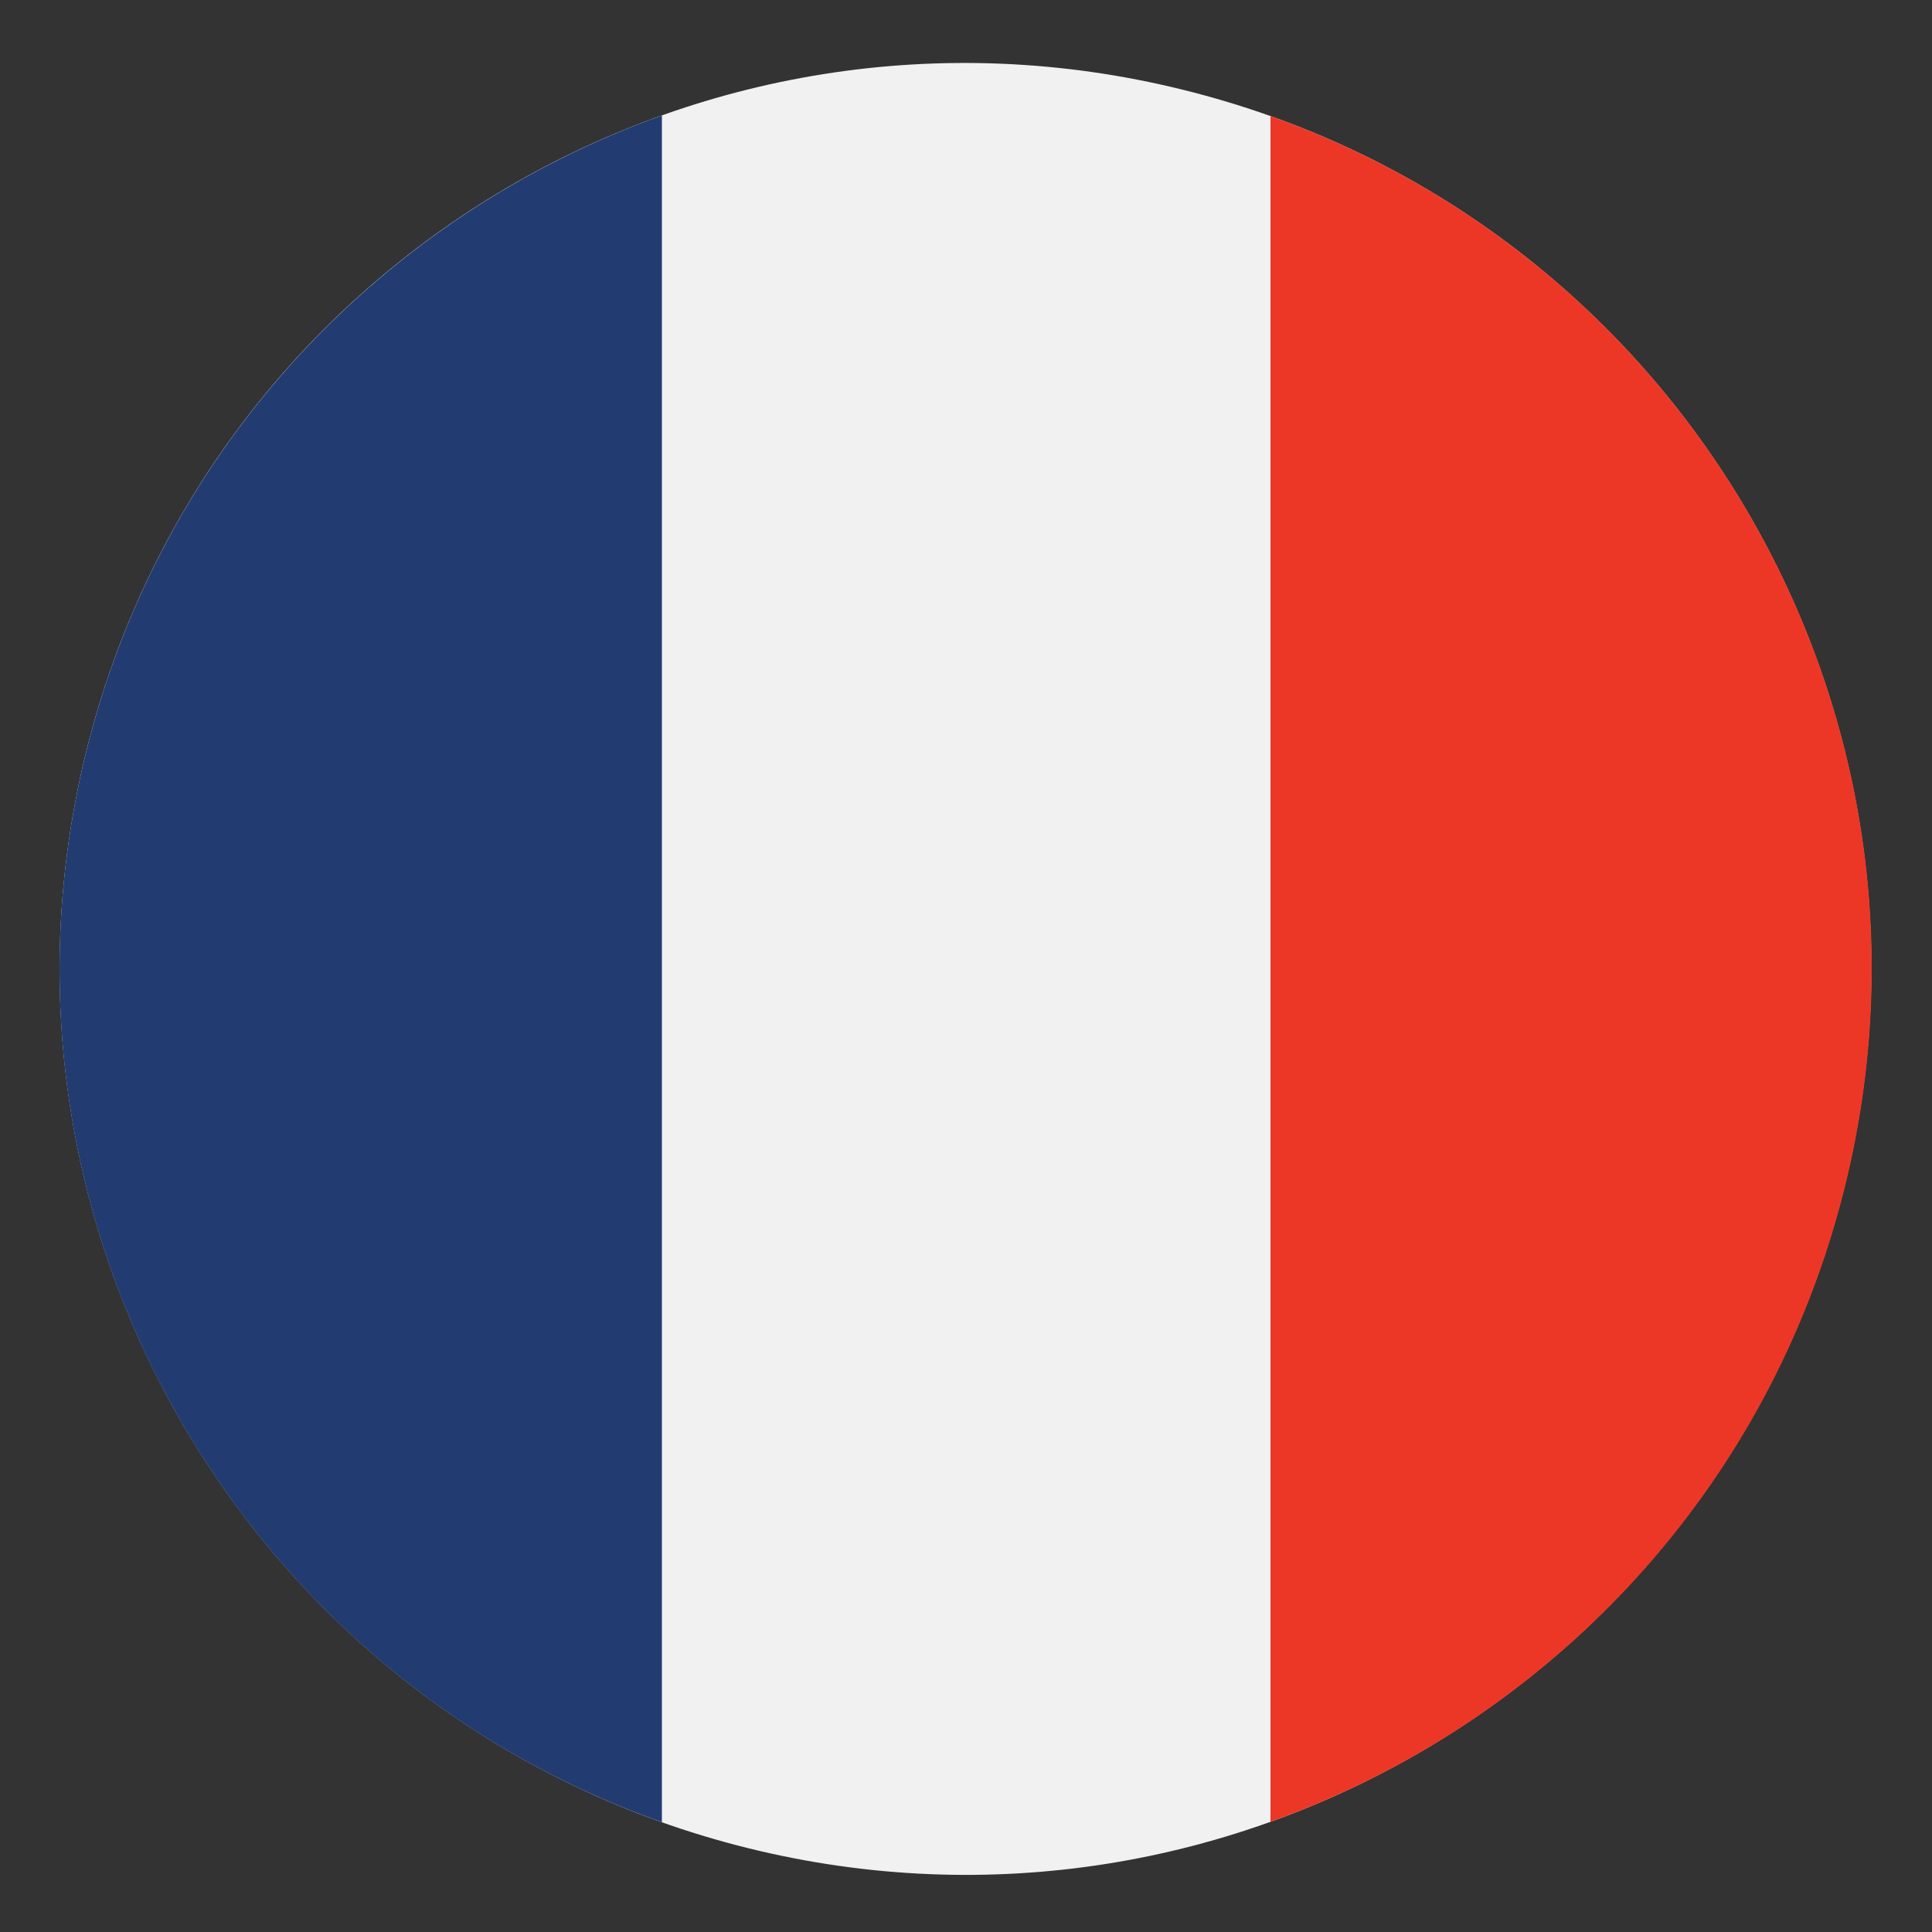 <?xml version="1.0" encoding="UTF-8"?>
<svg xmlns="http://www.w3.org/2000/svg" id="Layer_1" version="1.1" viewBox="0 0 492.7 492.7">
  <rect x="0" y="0" width="492.7" height="492.7" fill="#333333" stroke="none"/>
  <defs>
    <style>
      .st0 {
        fill: #f1f1f2;
      }

      .st1 {
        fill: #ed3726;
      }

      .st2 {
        fill: #e12133;
      }

      .st3 {
        fill: #223c72;
      }
    </style>
  </defs>
  <path class="st2" d="M-961.7,13.5h0Z"></path>
  <g>
    <path class="st0" d="M22,191.6C52.7,67.7,177.9-7.8,301.7,22.9c123.9,30.6,199.4,155.9,168.7,279.7-30.7,123.8-155.9,199.4-279.7,168.7C66.9,440.6-8.6,315.4,22,191.6"></path>
    <g>
      <path class="st3" d="M168.9,29.4C98.4,54.6,41.4,113.4,22,191.6c-28.8,116.4,36.2,234,146.8,273.1V29.4Z"></path>
      <path class="st1" d="M324,29.6v435c70.4-25.2,127.2-84,146.5-162,28.8-116.2-36-233.7-146.5-273"></path>
    </g>
  </g>
</svg>
